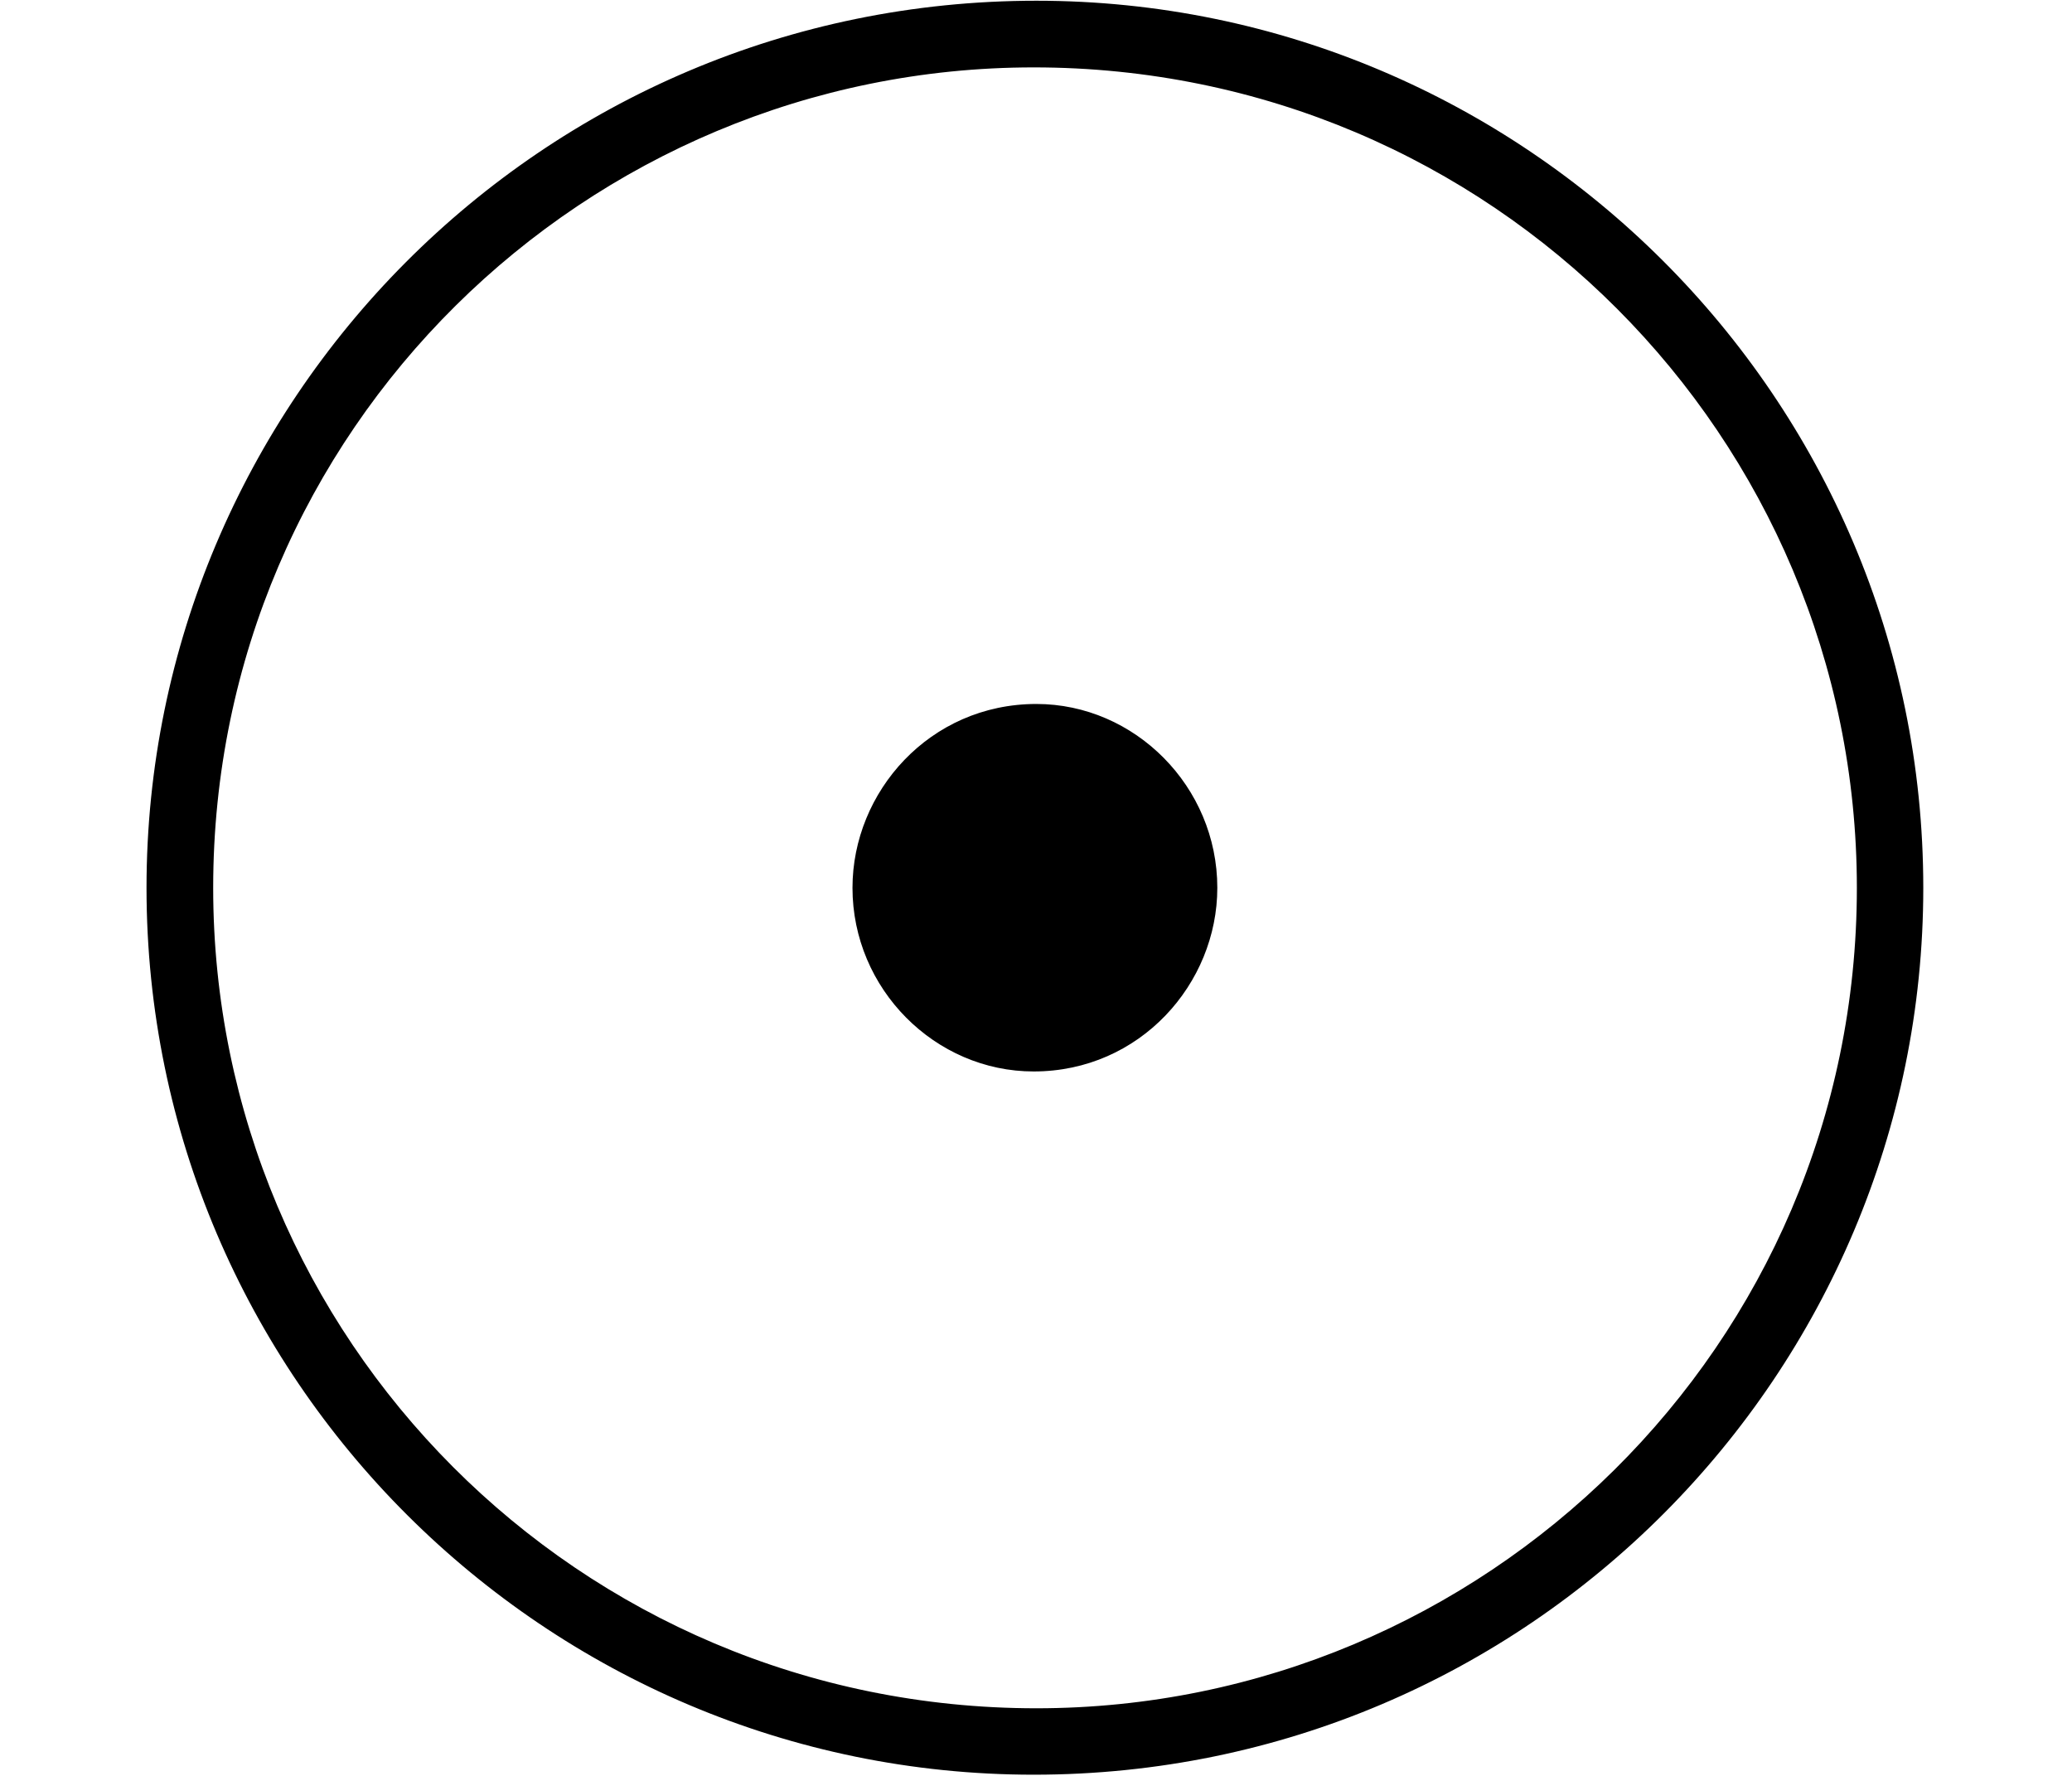 <?xml version='1.0' encoding='UTF-8'?>
<!-- This file was generated by dvisvgm 2.6.3 -->
<svg version='1.1' xmlns='http://www.w3.org/2000/svg' xmlns:xlink='http://www.w3.org/1999/xlink' width='8.485pt' height='7.273pt' viewBox='70.735 62.379 8.485 7.273'>
<defs>
<path id='g0-12' d='M7.876 -2.727C7.876 -4.735 6.24 -6.36 4.244 -6.36C2.215 -6.36 0.6 -4.713 0.6 -2.727C0.6 -0.72 2.236 0.905 4.233 0.905C6.262 0.905 7.876 -0.742 7.876 -2.727ZM4.244 0.633C2.367 0.633 0.873 -0.884 0.873 -2.727C0.873 -4.604 2.4 -6.087 4.233 -6.087C6.109 -6.087 7.604 -4.571 7.604 -2.727C7.604 -0.851 6.076 0.633 4.244 0.633ZM4.985 -2.727C4.985 -3.142 4.647 -3.48 4.244 -3.48C3.807 -3.48 3.491 -3.12 3.491 -2.727C3.491 -2.313 3.829 -1.975 4.233 -1.975C4.669 -1.975 4.985 -2.335 4.985 -2.727Z'/>
</defs>
<g id='page1'>
<use x='70.735' y='68.742' xlink:href='#g0-12'/>
</g>
</svg><!--Rendered by QuickLaTeX.com-->